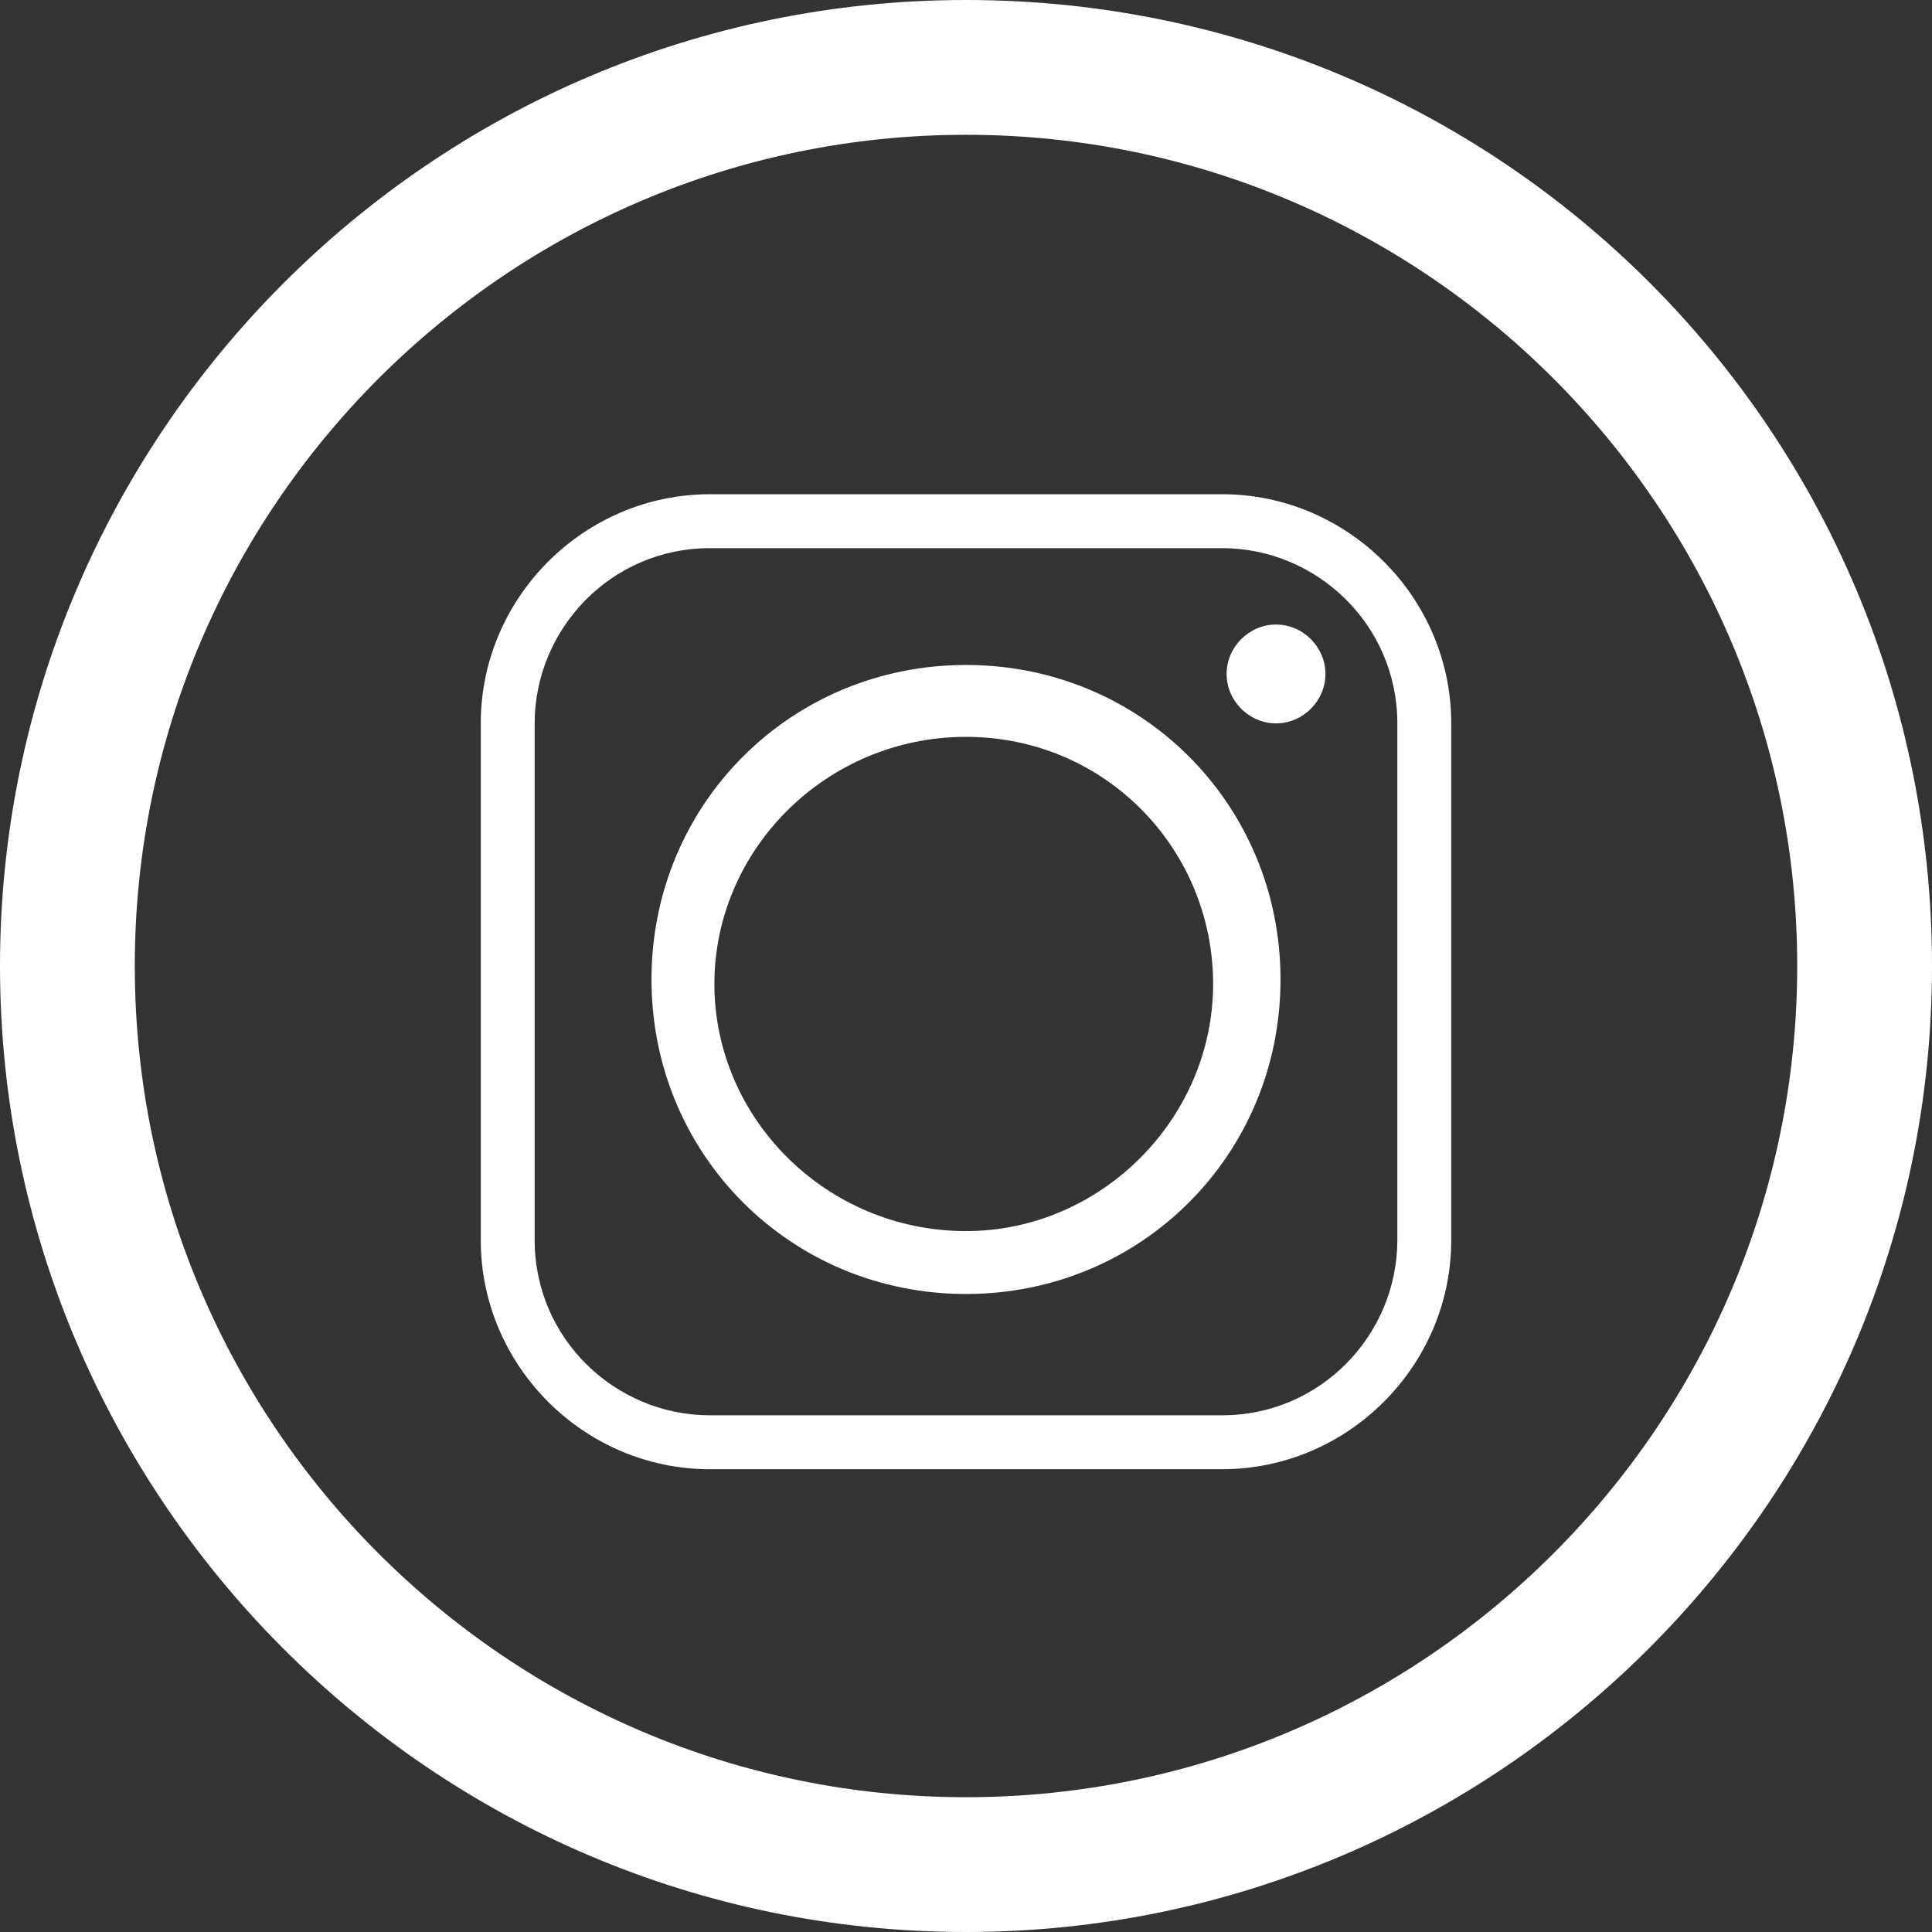<?xml version="1.0" encoding="utf-8"?>
<!-- Generator: Adobe Illustrator 26.5.0, SVG Export Plug-In . SVG Version: 6.00 Build 0)  -->
<svg version="1.1" id="Layer_2_00000129916640718910415420000004681799847918525375_"
	 xmlns="http://www.w3.org/2000/svg" xmlns:xlink="http://www.w3.org/1999/xlink" x="0px" y="0px" width="43px" height="43px"
	 viewBox="0 0 43 43" style="enable-background:new 0 0 43 43;" xml:space="preserve">
<rect x="0" y="0" width="43" height="43" fill="#333333" stroke="none"/>
<style type="text/css">
	.st0{fill:#FFFFFF;}
</style>
<g id="Capa_1">
	<g>
		<path class="st0" d="M21.5,43C9.6,43,0,33.3,0,21.5S9.6,0,21.5,0S43,9.6,43,21.5S33.3,43,21.5,43L21.5,43z M21.5,3
			C11.3,3,3,11.3,3,21.5S11.3,40,21.5,40S40,31.7,40,21.5S31.7,3,21.5,3L21.5,3z"/>
		<g>
			<path class="st0" d="M28.4,13.9c-0.6,0-1.1,0.5-1.1,1.1s0.5,1.1,1.1,1.1s1.1-0.5,1.1-1.1S29,13.9,28.4,13.9z"/>
			<path class="st0" d="M21.5,14.8c-3.9,0-7,3.1-7,7s3.1,7,7,7s7-3.1,7-7S25.4,14.8,21.5,14.8z M21.5,27.4c-3.1,0-5.6-2.5-5.6-5.5
				s2.5-5.5,5.6-5.5s5.5,2.5,5.5,5.5S24.5,27.4,21.5,27.4z"/>
			<path class="st0" d="M27.2,11H15.8c-2.8,0-5.1,2.3-5.1,5.1v11.5c0,2.8,2.3,5.1,5.1,5.1h11.4c2.8,0,5.1-2.3,5.1-5.1V16.1
				C32.3,13.3,30,11,27.2,11z M31.1,27.6c0,2.1-1.7,3.9-3.9,3.9H15.8c-2.1,0-3.9-1.7-3.9-3.9V16.1c0-2.1,1.7-3.9,3.9-3.9h11.4
				c2.1,0,3.9,1.7,3.9,3.9V27.6z"/>
		</g>
	</g>
</g>
</svg>
